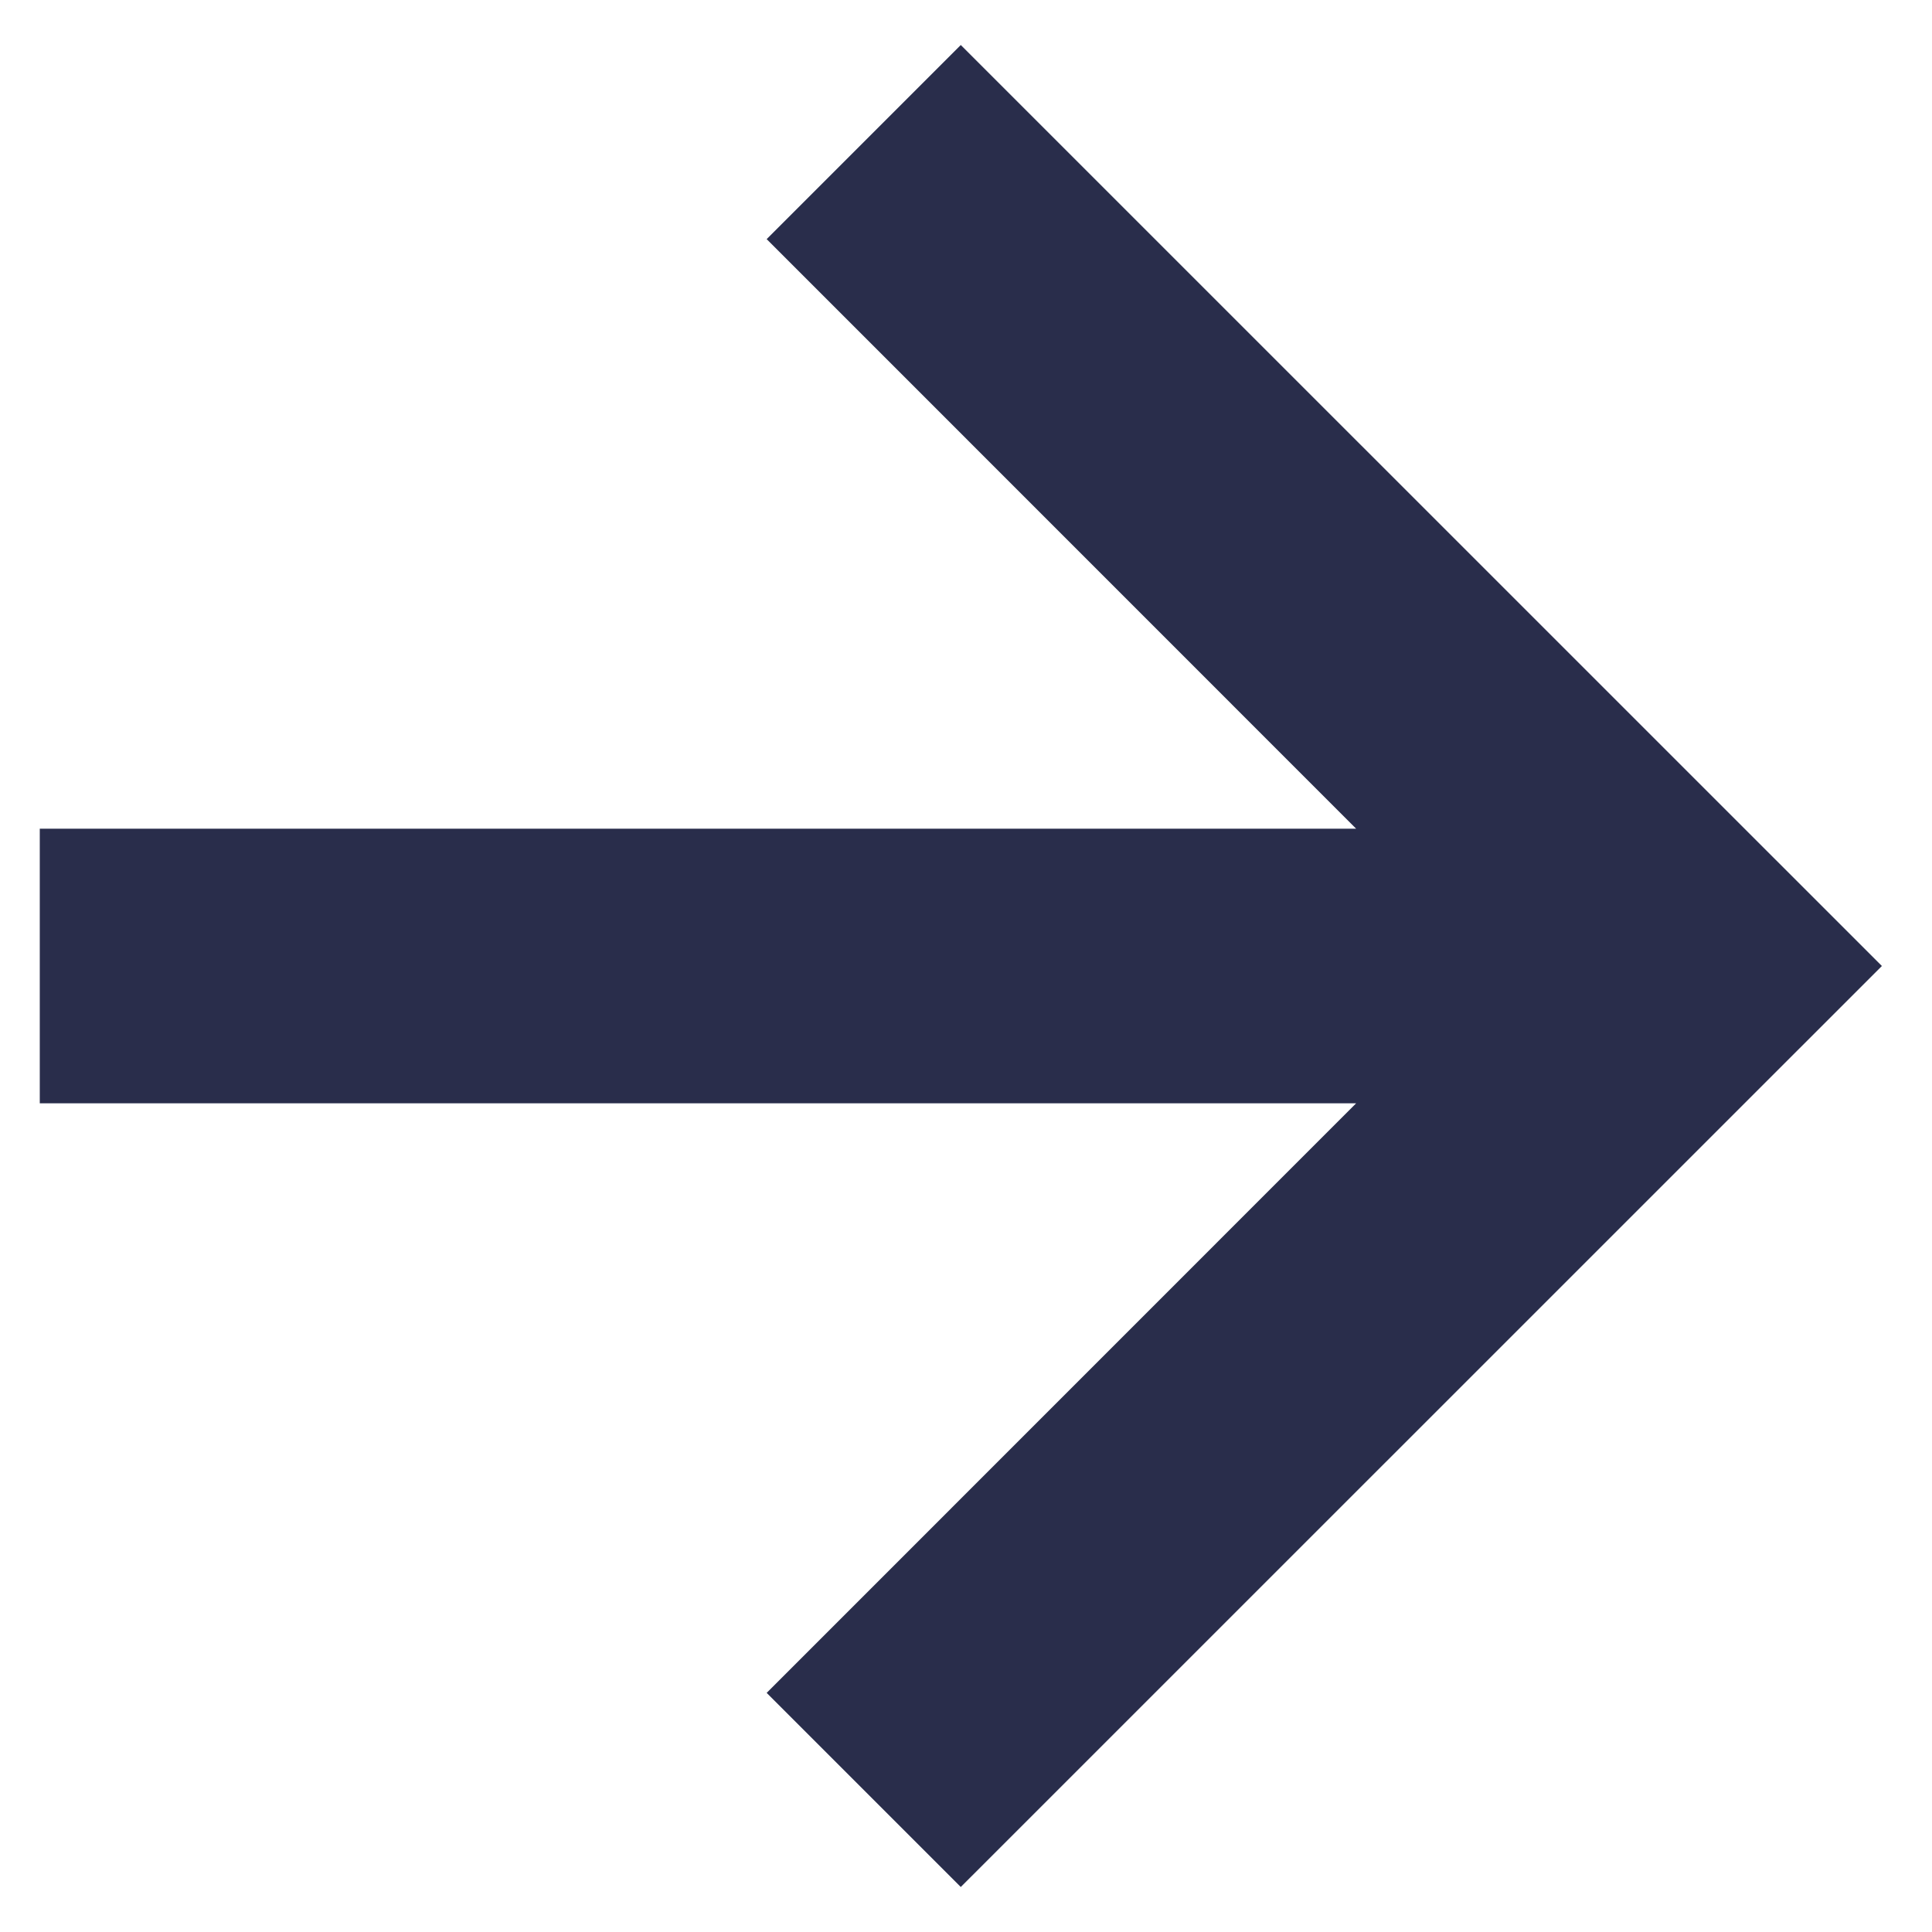 <svg width="17" height="17" viewBox="0 0 17 17" fill="none" xmlns="http://www.w3.org/2000/svg">
<path d="M6.746 14.896L8.454 16.604L16.559 8.5L8.454 0.396L6.746 2.104L11.933 7.292H0.35V9.708H11.933L6.746 14.896Z" fill="#292D4B"/>
</svg>
